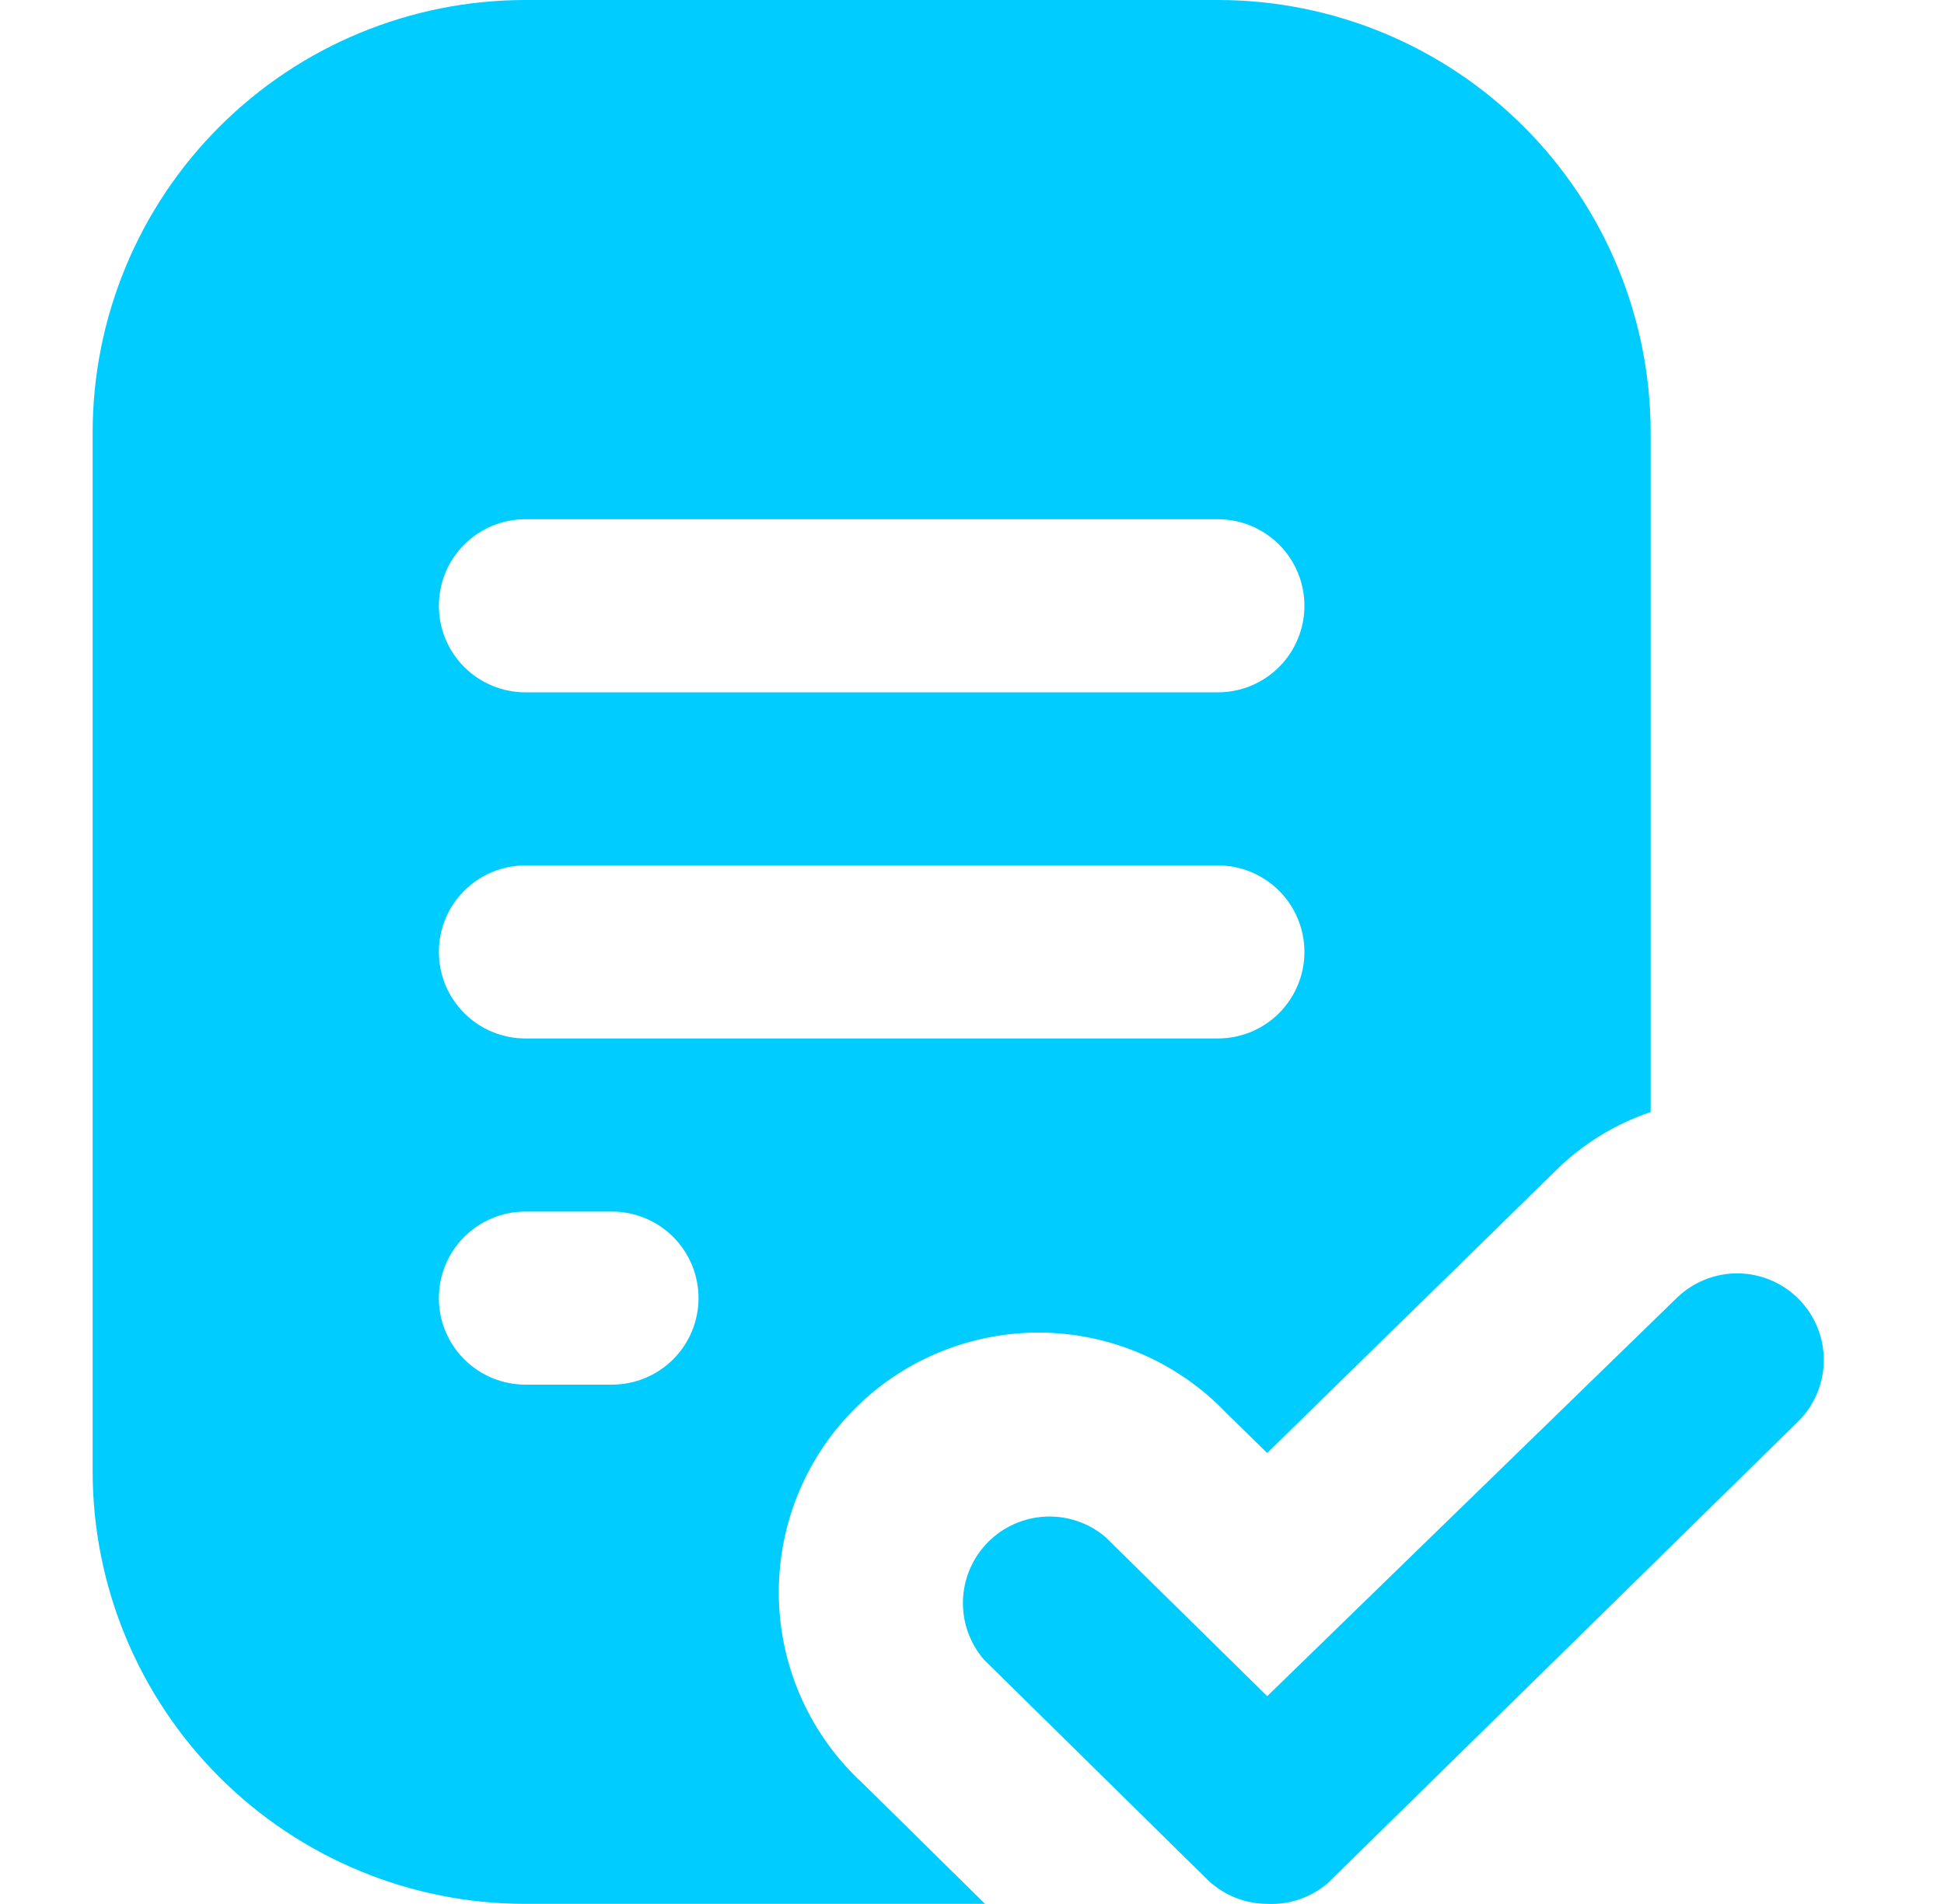 <svg width="49" height="48" viewBox="0 0 49 48" fill="none" xmlns="http://www.w3.org/2000/svg">
<g id="Frame" clip-path="url(#clip0_2672_9424)">
<g id="Glyph">
<path id="Vector" d="M30.697 0H13.243C10.35 0 7.576 1.149 5.53 3.195C3.484 5.241 2.335 8.015 2.335 10.909V37.089C2.335 38.521 2.617 39.94 3.165 41.263C3.714 42.587 4.517 43.789 5.53 44.802C7.576 46.848 10.35 47.997 13.243 47.997H24.828L21.752 44.965C21.105 44.371 20.583 43.654 20.219 42.855C19.855 42.055 19.655 41.191 19.632 40.313C19.609 39.435 19.763 38.562 20.084 37.744C20.405 36.927 20.888 36.183 21.503 35.556C22.119 34.929 22.853 34.432 23.665 34.096C24.476 33.759 25.346 33.589 26.224 33.595C27.103 33.602 27.971 33.785 28.776 34.134C29.582 34.483 30.31 34.991 30.915 35.627L31.941 36.631L39.206 29.518C39.882 28.847 40.703 28.34 41.606 28.035V10.909C41.606 9.476 41.323 8.057 40.775 6.734C40.227 5.411 39.423 4.208 38.41 3.195C37.398 2.182 36.195 1.379 34.872 0.83C33.548 0.282 32.13 0 30.697 0ZM15.425 34.907H13.243C12.665 34.907 12.11 34.677 11.701 34.268C11.292 33.859 11.062 33.304 11.062 32.725C11.062 32.147 11.292 31.592 11.701 31.183C12.11 30.774 12.665 30.544 13.243 30.544H15.425C16.004 30.544 16.559 30.774 16.968 31.183C17.377 31.592 17.607 32.147 17.607 32.725C17.607 33.304 17.377 33.859 16.968 34.268C16.559 34.677 16.004 34.907 15.425 34.907ZM30.697 26.18H13.243C12.665 26.18 12.11 25.951 11.701 25.541C11.292 25.132 11.062 24.577 11.062 23.999C11.062 23.42 11.292 22.865 11.701 22.456C12.11 22.047 12.665 21.817 13.243 21.817H30.697C31.276 21.817 31.831 22.047 32.24 22.456C32.649 22.865 32.879 23.42 32.879 23.999C32.879 24.577 32.649 25.132 32.24 25.541C31.831 25.951 31.276 26.18 30.697 26.18ZM30.697 17.454H13.243C12.665 17.454 12.11 17.224 11.701 16.815C11.292 16.405 11.062 15.851 11.062 15.272C11.062 14.693 11.292 14.138 11.701 13.729C12.11 13.32 12.665 13.09 13.243 13.09H30.697C31.276 13.09 31.831 13.32 32.24 13.729C32.649 14.138 32.879 14.693 32.879 15.272C32.879 15.851 32.649 16.405 32.24 16.815C31.831 17.224 31.276 17.454 30.697 17.454ZM31.941 47.997C31.368 47.995 30.82 47.768 30.413 47.365L24.806 41.845C24.446 41.43 24.255 40.895 24.272 40.345C24.29 39.796 24.514 39.273 24.899 38.882C25.285 38.491 25.805 38.259 26.354 38.234C26.903 38.209 27.441 38.392 27.861 38.747L31.941 42.761L42.26 32.725C42.674 32.321 43.231 32.096 43.81 32.102C44.389 32.109 44.942 32.344 45.347 32.758C45.752 33.172 45.976 33.73 45.97 34.309C45.964 34.888 45.728 35.44 45.315 35.845L33.468 47.474C33.044 47.837 32.498 48.025 31.941 47.997Z" fill="#00CCFF"/>
</g>
</g>
<defs>
<clipPath id="clip0_2672_9424">
<rect width="48" height="48" fill="white" transform="translate(0.335)"/>
</clipPath>
</defs>
</svg>

